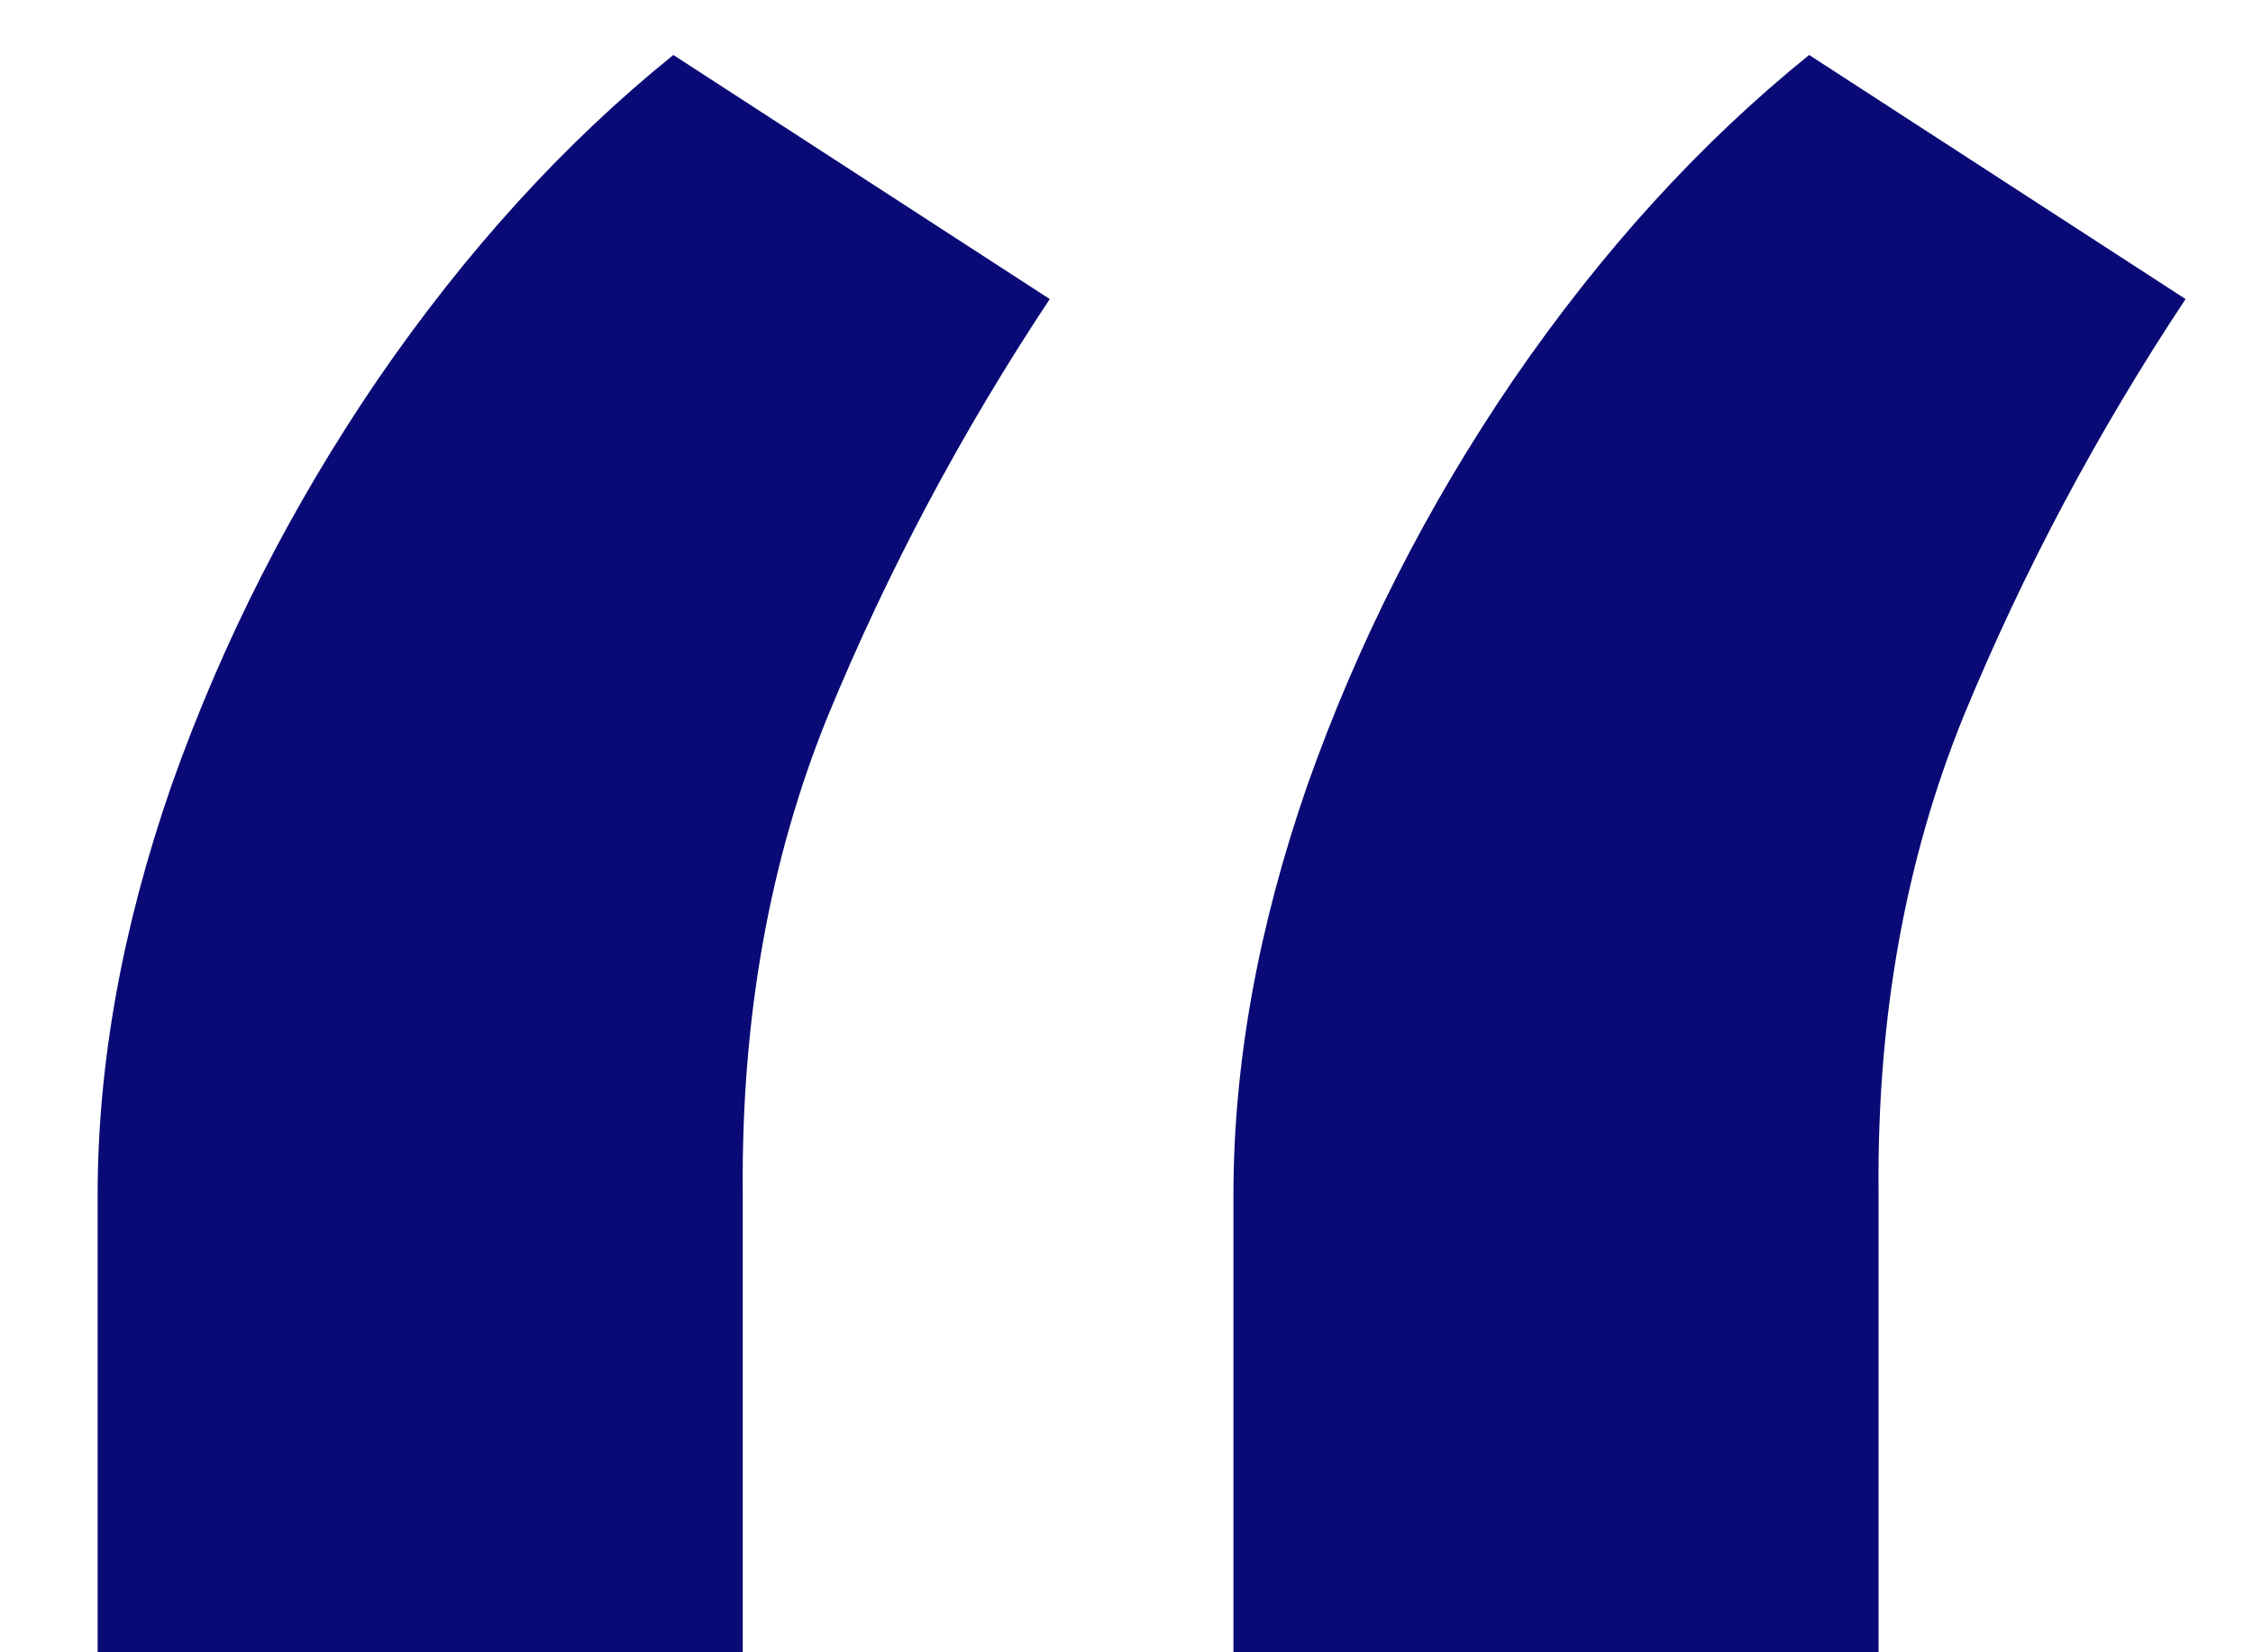 <svg width="15" height="11" viewBox="0 0 15 11" fill="none" xmlns="http://www.w3.org/2000/svg">
<path d="M0.65 11V7.957C0.65 7.082 0.814 6.173 1.142 5.228C1.48 4.273 1.938 3.374 2.514 2.528C3.101 1.673 3.757 0.952 4.483 0.366L6.989 1.991C6.402 2.876 5.91 3.801 5.512 4.766C5.124 5.72 4.936 6.774 4.945 7.928V11H0.65ZM8.212 11V7.957C8.212 7.082 8.376 6.173 8.704 5.228C9.042 4.273 9.499 3.374 10.076 2.528C10.663 1.673 11.319 0.952 12.045 0.366L14.551 1.991C13.964 2.876 13.472 3.801 13.074 4.766C12.686 5.72 12.497 6.774 12.507 7.928V11H8.212Z" fill="#090A75"/>
</svg>
